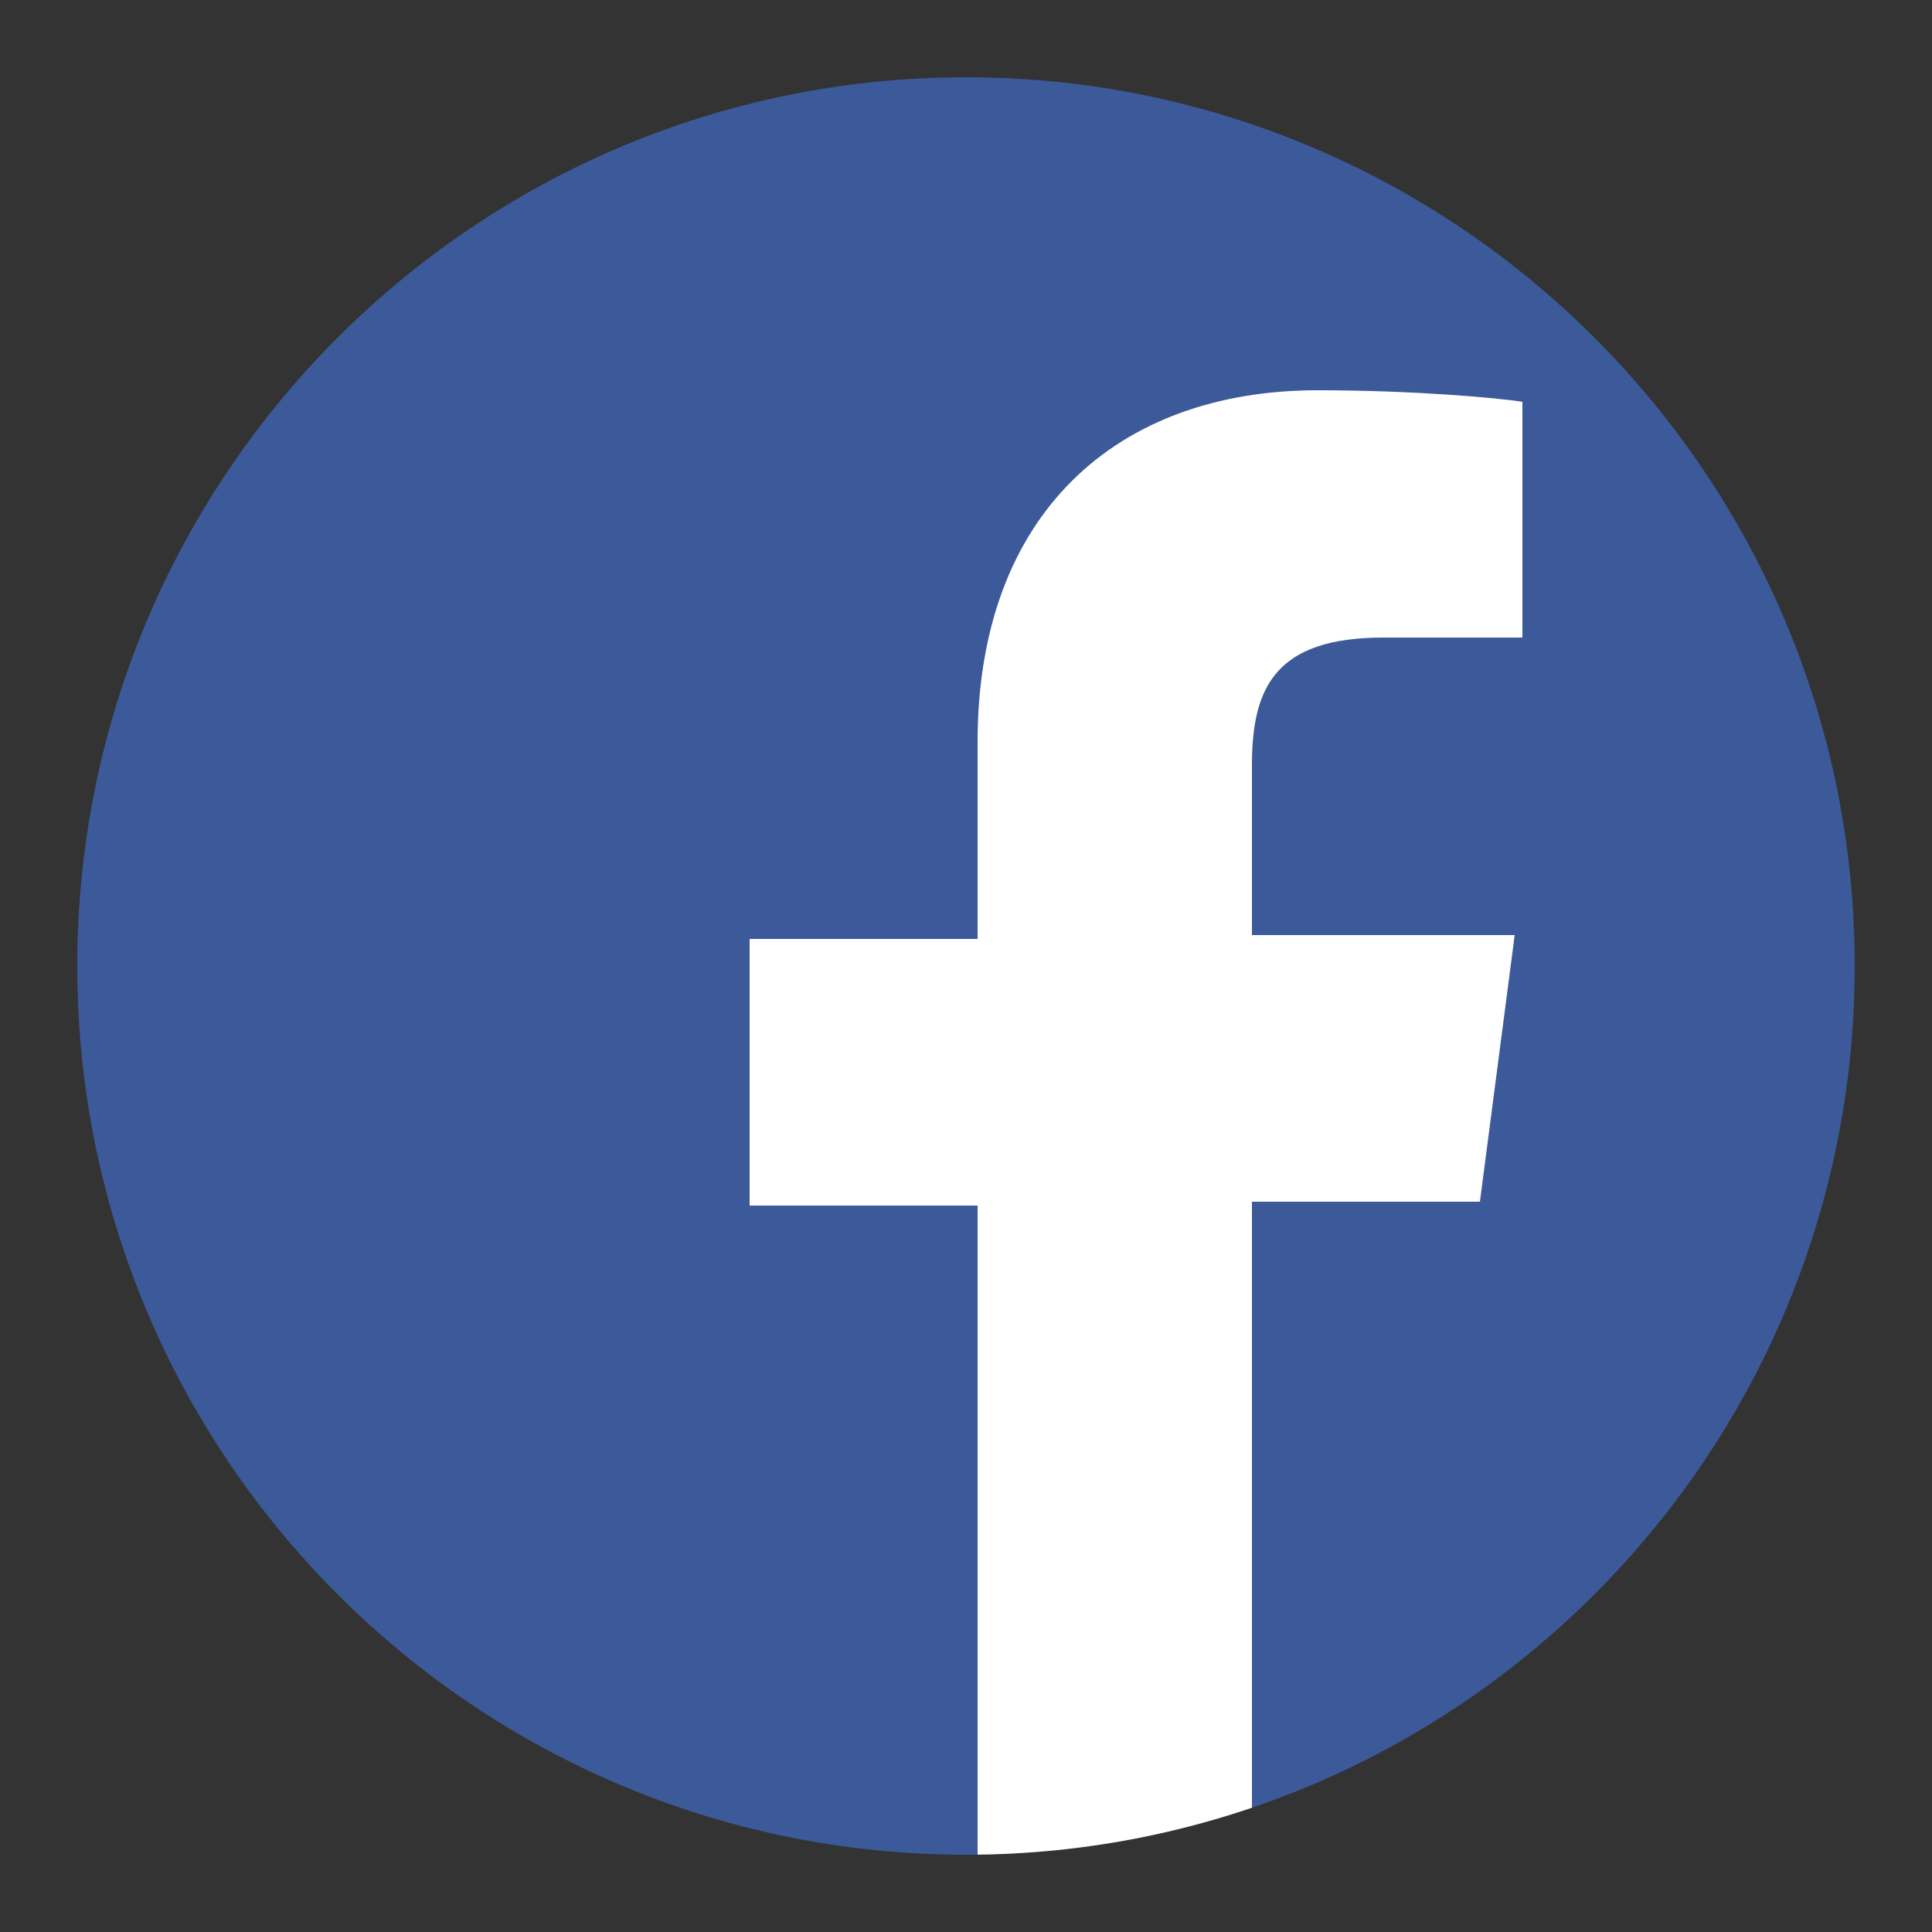 <svg xmlns="http://www.w3.org/2000/svg" xmlns:xlink="http://www.w3.org/1999/xlink" xml:space="preserve" viewBox="0 0 50 50"><rect x="0" y="0" width="50" height="50" fill="#333333" stroke="none"/><path d="M48 25c0 12.7-10.3 23-23 23S2 37.7 2 25 12.3 2 25 2s23 10.3 23 23" style="fill:#3c5a99"/><defs><path id="a" d="M48 25c0 12.7-10.3 23-23 23S2 37.7 2 25 12.3 2 25 2s23 10.3 23 23"/></defs><clipPath id="b"><use xlink:href="#a" style="overflow:visible"/></clipPath><path d="M32.4 48.7V31.1h5.9l.9-6.9h-6.8v-4.4c0-2 .6-3.3 3.4-3.3h3.6v-6.1c-.6-.1-2.8-.3-5.3-.3-5.2 0-8.8 3.2-8.8 9.1v5.1h-5.9v6.9h5.9v17.6h7.1z" style="clip-path:url(#b);fill:#fff"/></svg>
